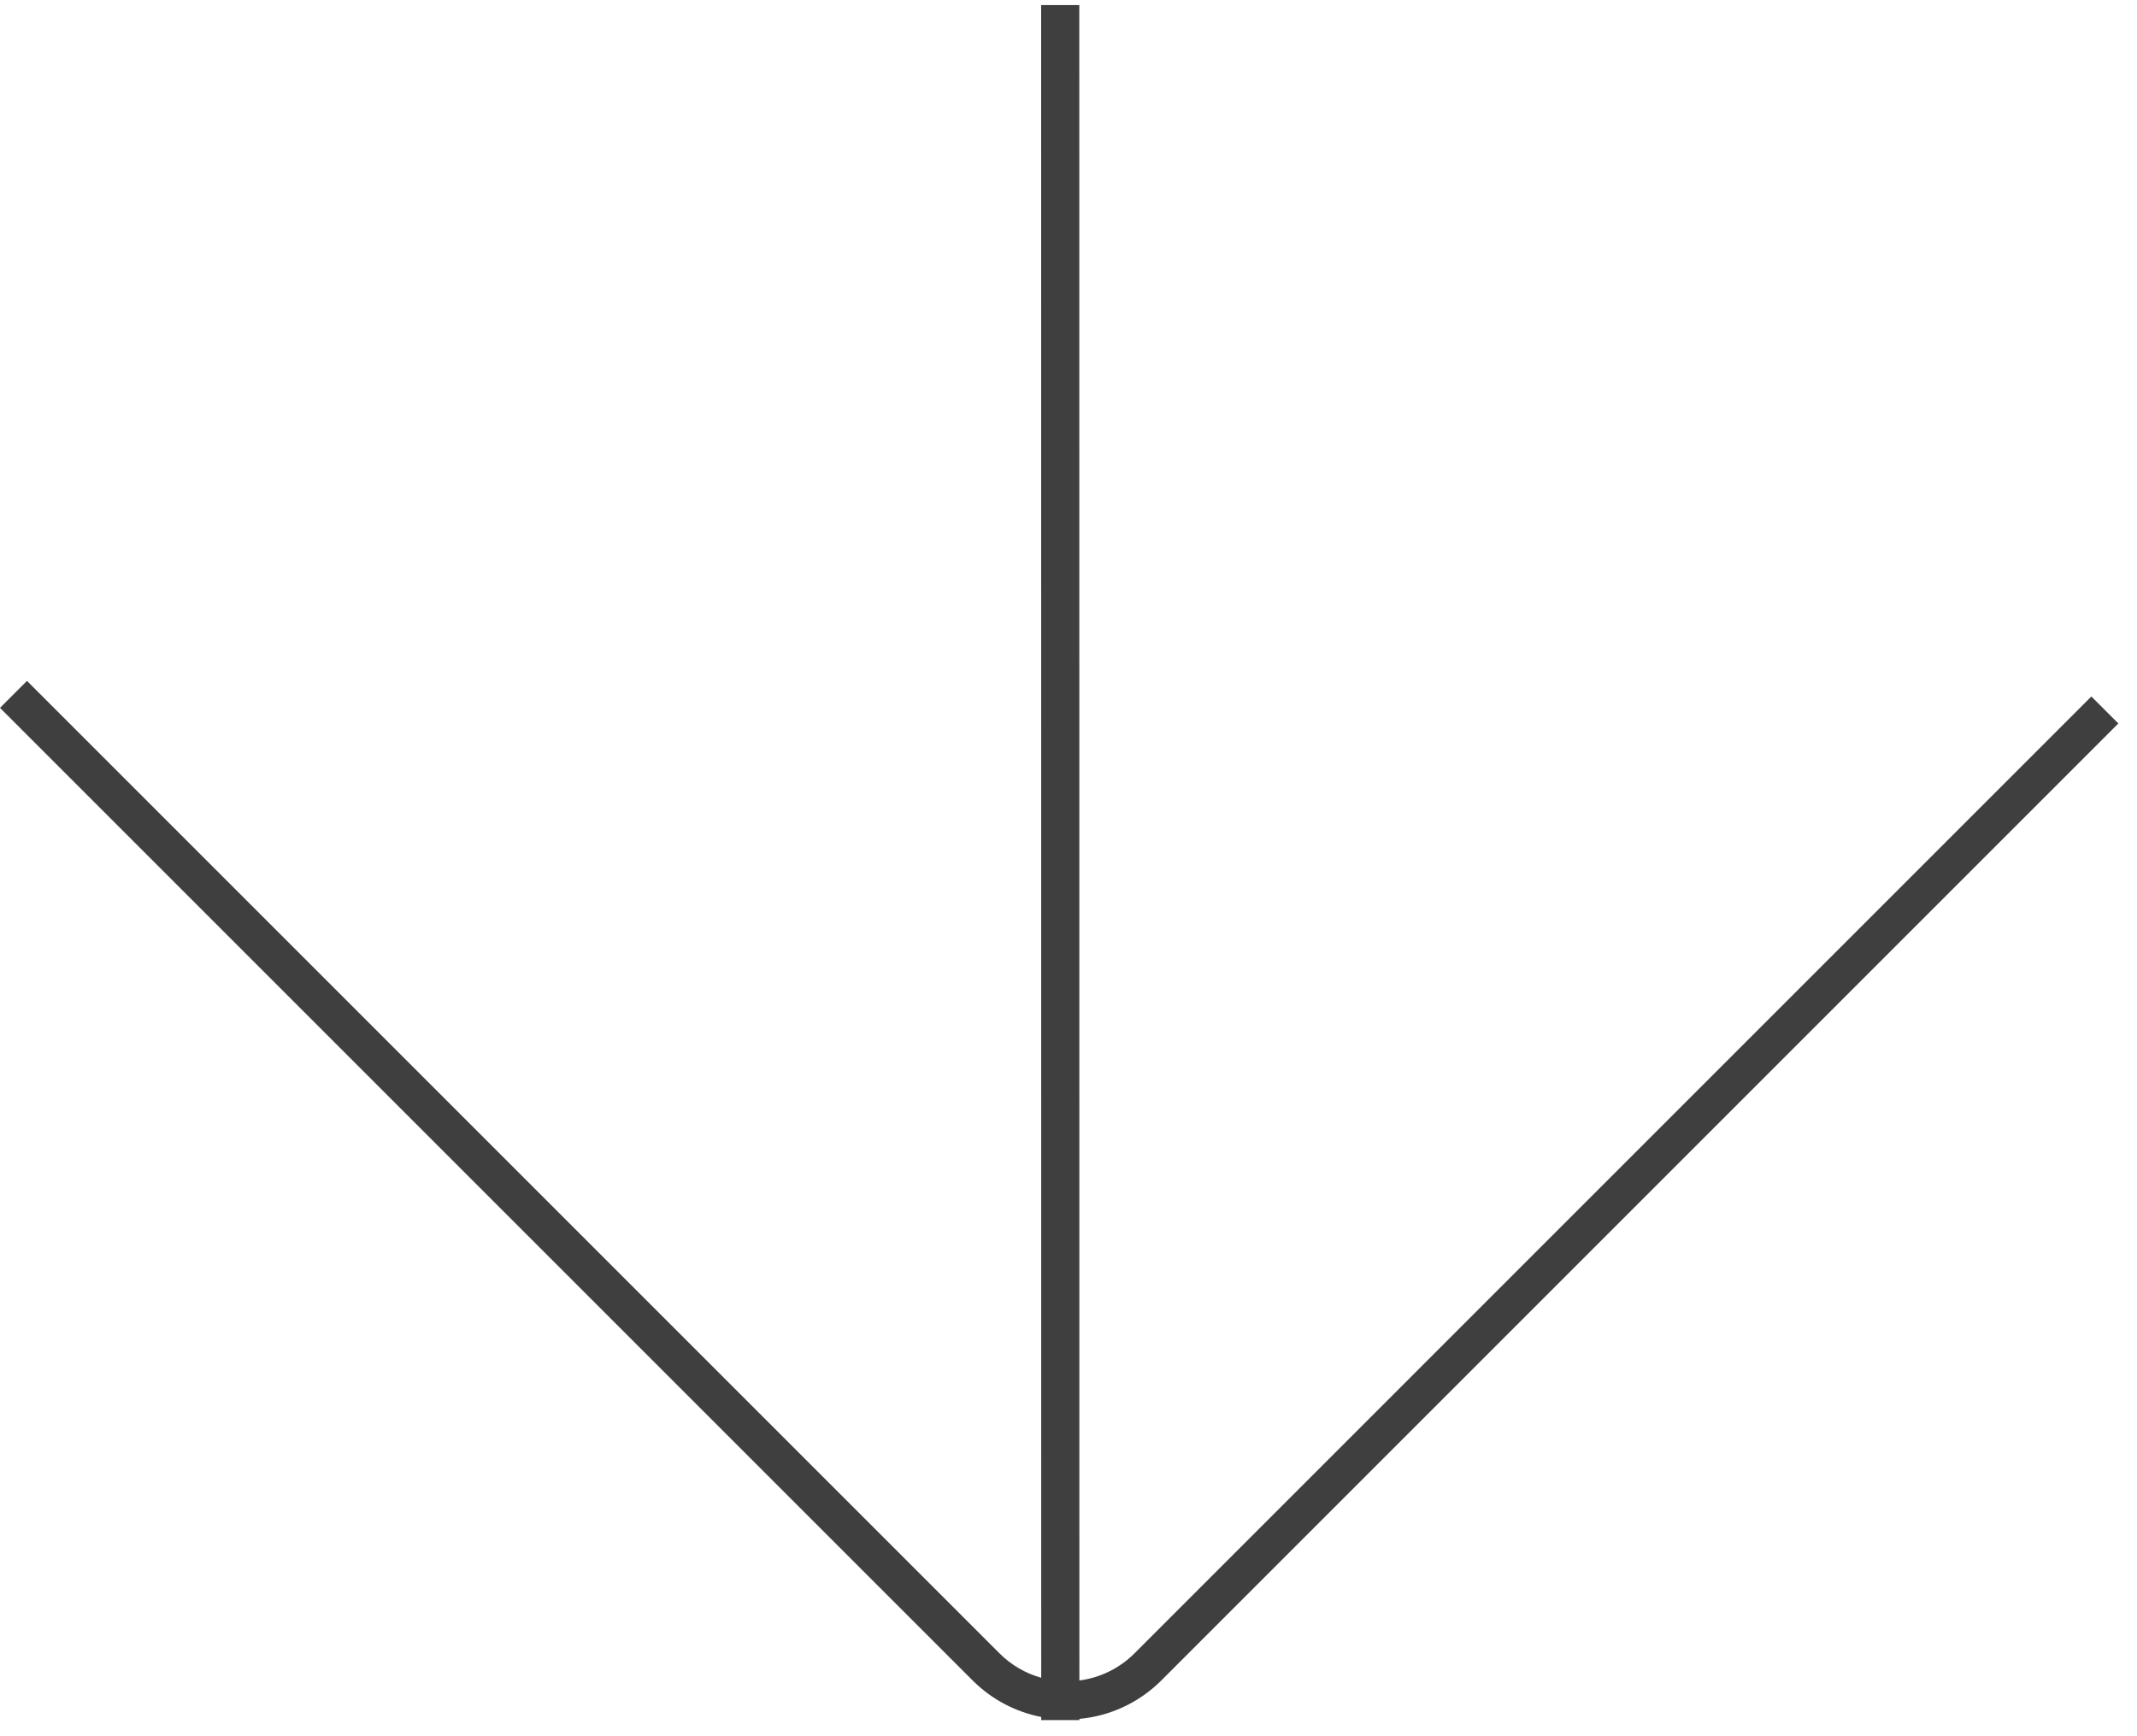 <svg width="112" height="91" viewBox="0 0 112 91" fill="none" xmlns="http://www.w3.org/2000/svg">
<path d="M50.97 88.072C51.992 89.094 53.251 89.733 54.57 89.991L54.571 90.156H56.571L56.57 90.092C58.139 89.946 59.669 89.273 60.87 88.072L111.023 37.919L109.608 36.505L59.456 86.658C58.645 87.468 57.625 87.941 56.57 88.078L56.566 0.266H54.566L54.57 87.936C53.77 87.712 53.014 87.287 52.385 86.658L1.414 35.687L0 37.102L50.97 88.072Z" fill="#3F3F3F"/>
</svg>
